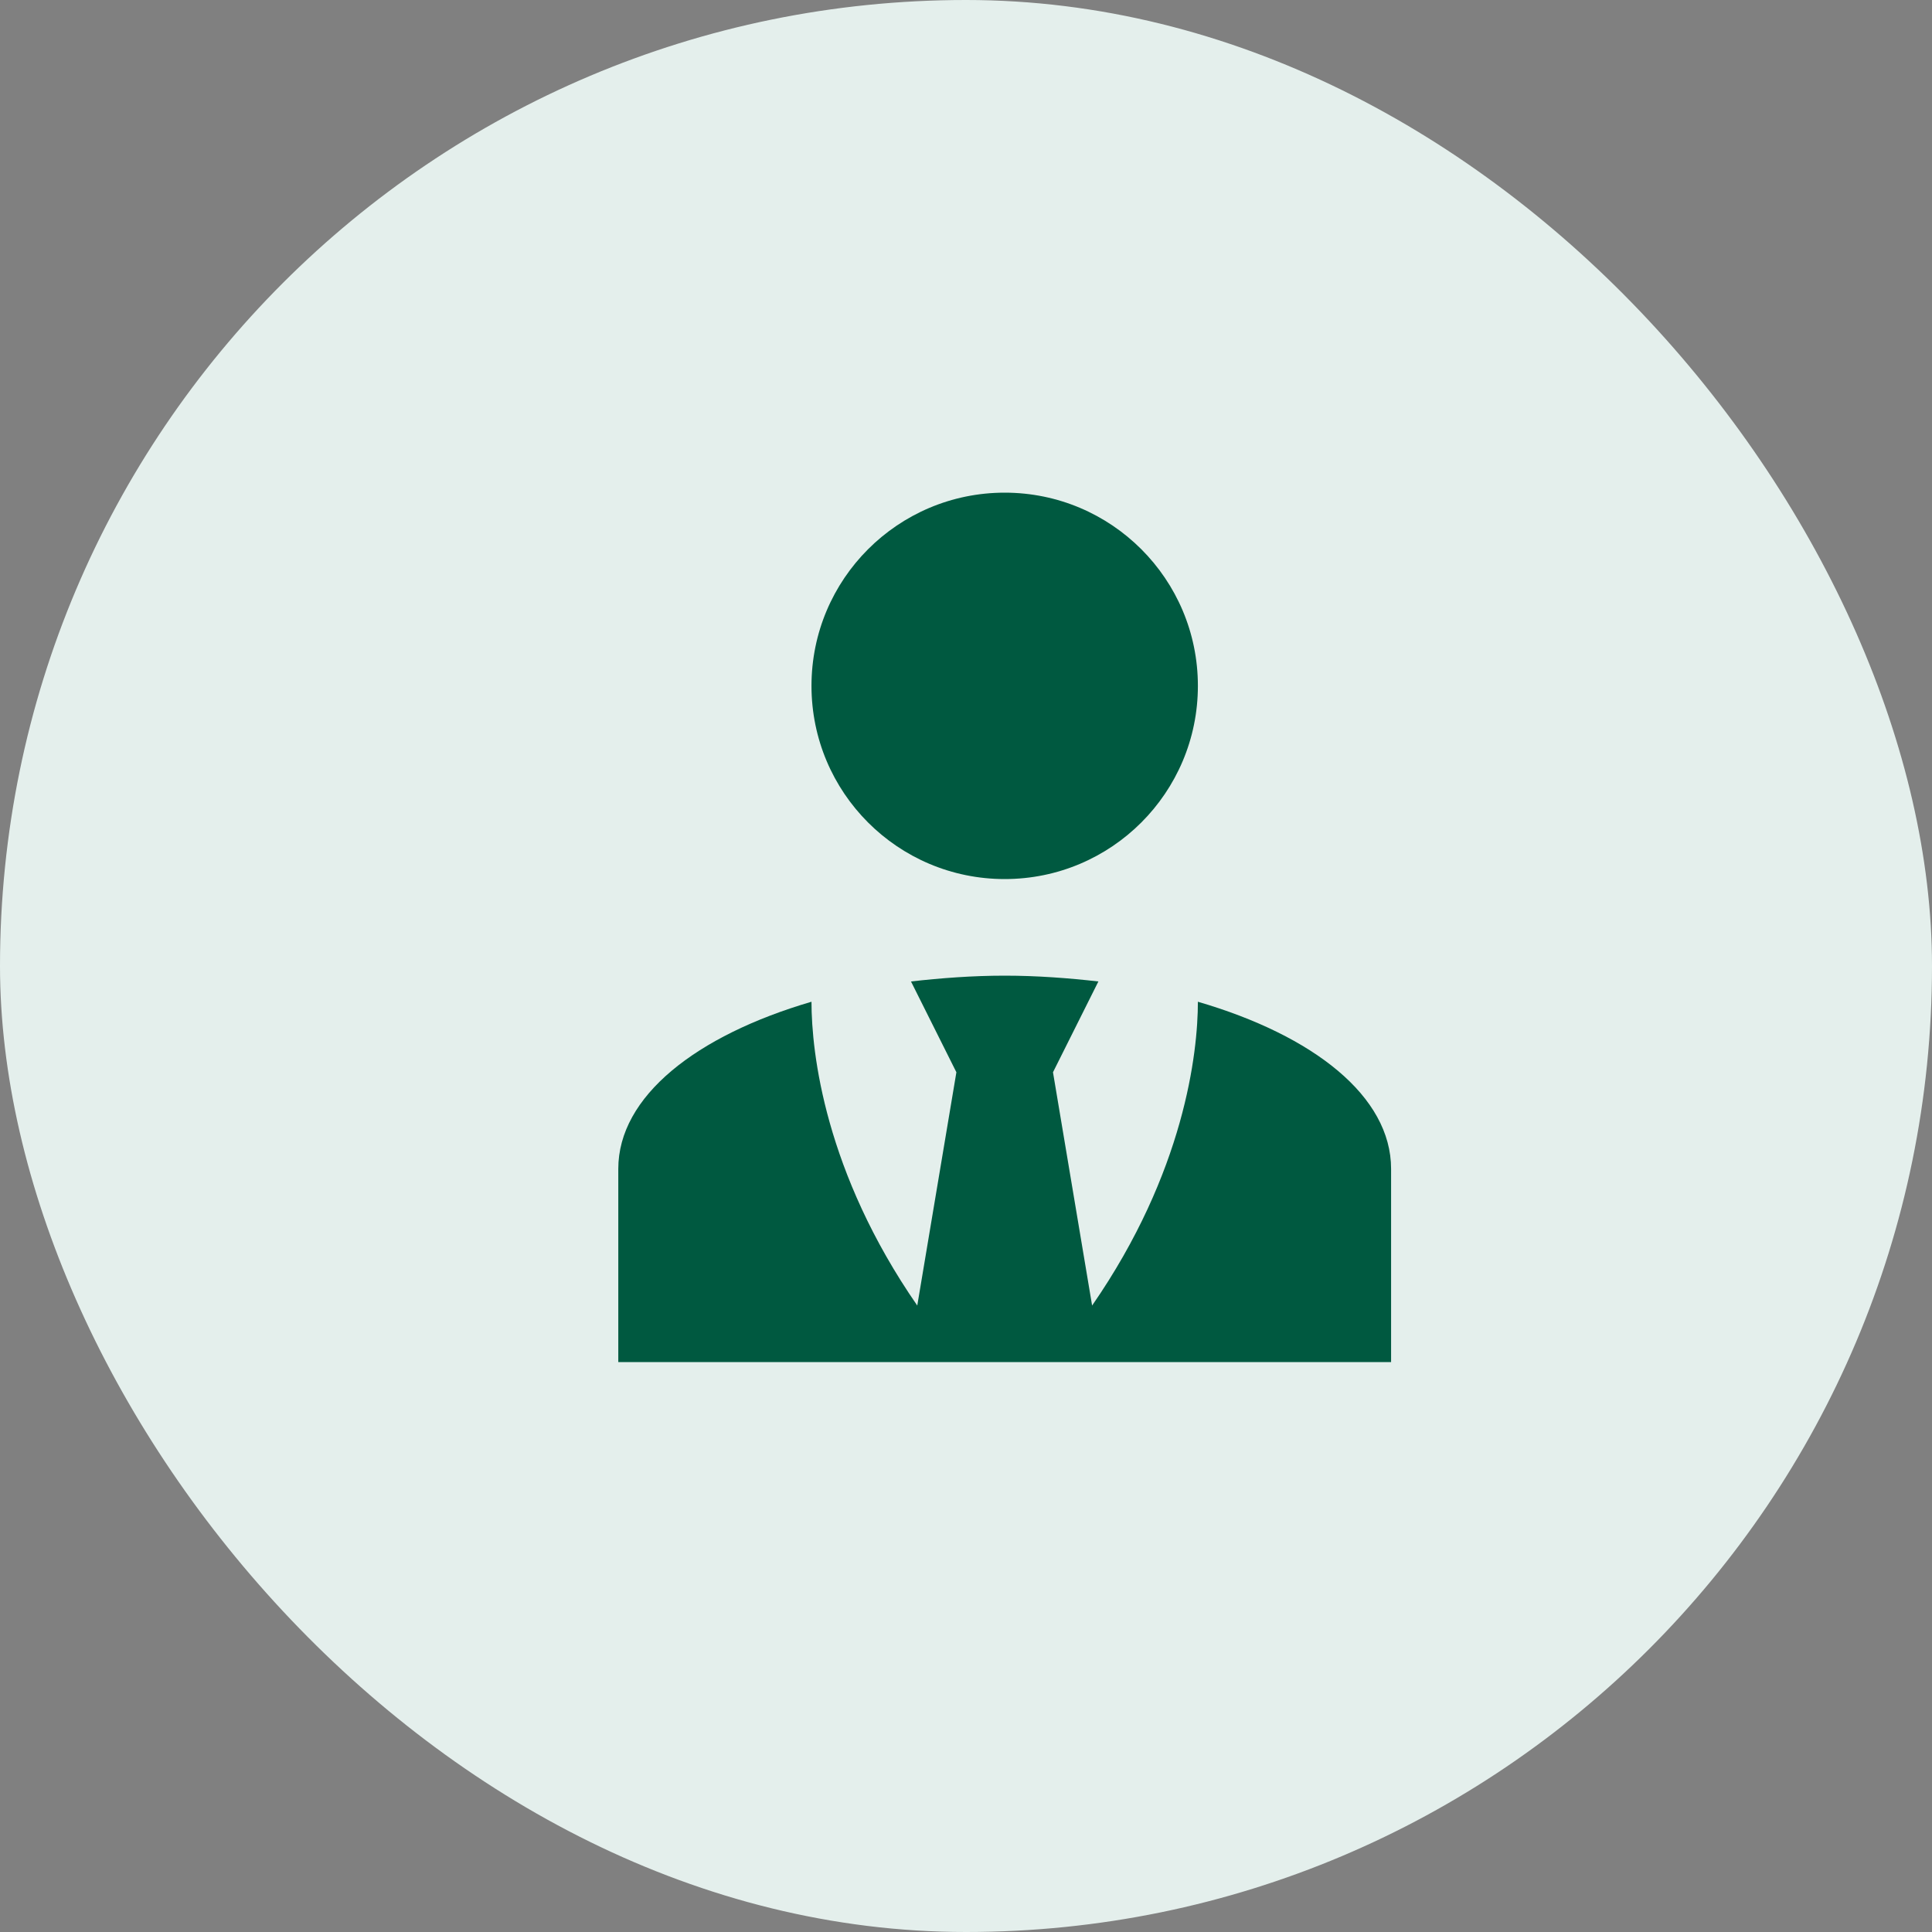 <?xml version="1.0" encoding="UTF-8"?> <svg xmlns="http://www.w3.org/2000/svg" width="40" height="40" viewBox="0 0 40 40" fill="none"><rect x="0" y="0" width="40" height="40" fill="#808080" stroke="none"/><rect width="40" height="40" rx="20" fill="#E4EFEC"></rect><path d="M20.801 10.2C23.011 10.2 24.801 11.99 24.801 14.2C24.801 16.41 23.011 18.2 20.801 18.2C18.591 18.2 16.801 16.41 16.801 14.2C16.801 11.99 18.591 10.2 20.801 10.2ZM24.801 20.74C24.801 21.8 24.521 24.27 22.611 27.03L21.801 22.2L22.741 20.32C22.121 20.25 21.471 20.2 20.801 20.2C20.131 20.2 19.481 20.25 18.861 20.32L19.801 22.2L18.991 27.03C17.081 24.27 16.801 21.8 16.801 20.74C14.411 21.44 12.801 22.7 12.801 24.2V28.2H28.801V24.2C28.801 22.7 27.201 21.44 24.801 20.74Z" fill="#005940"></path></svg> 